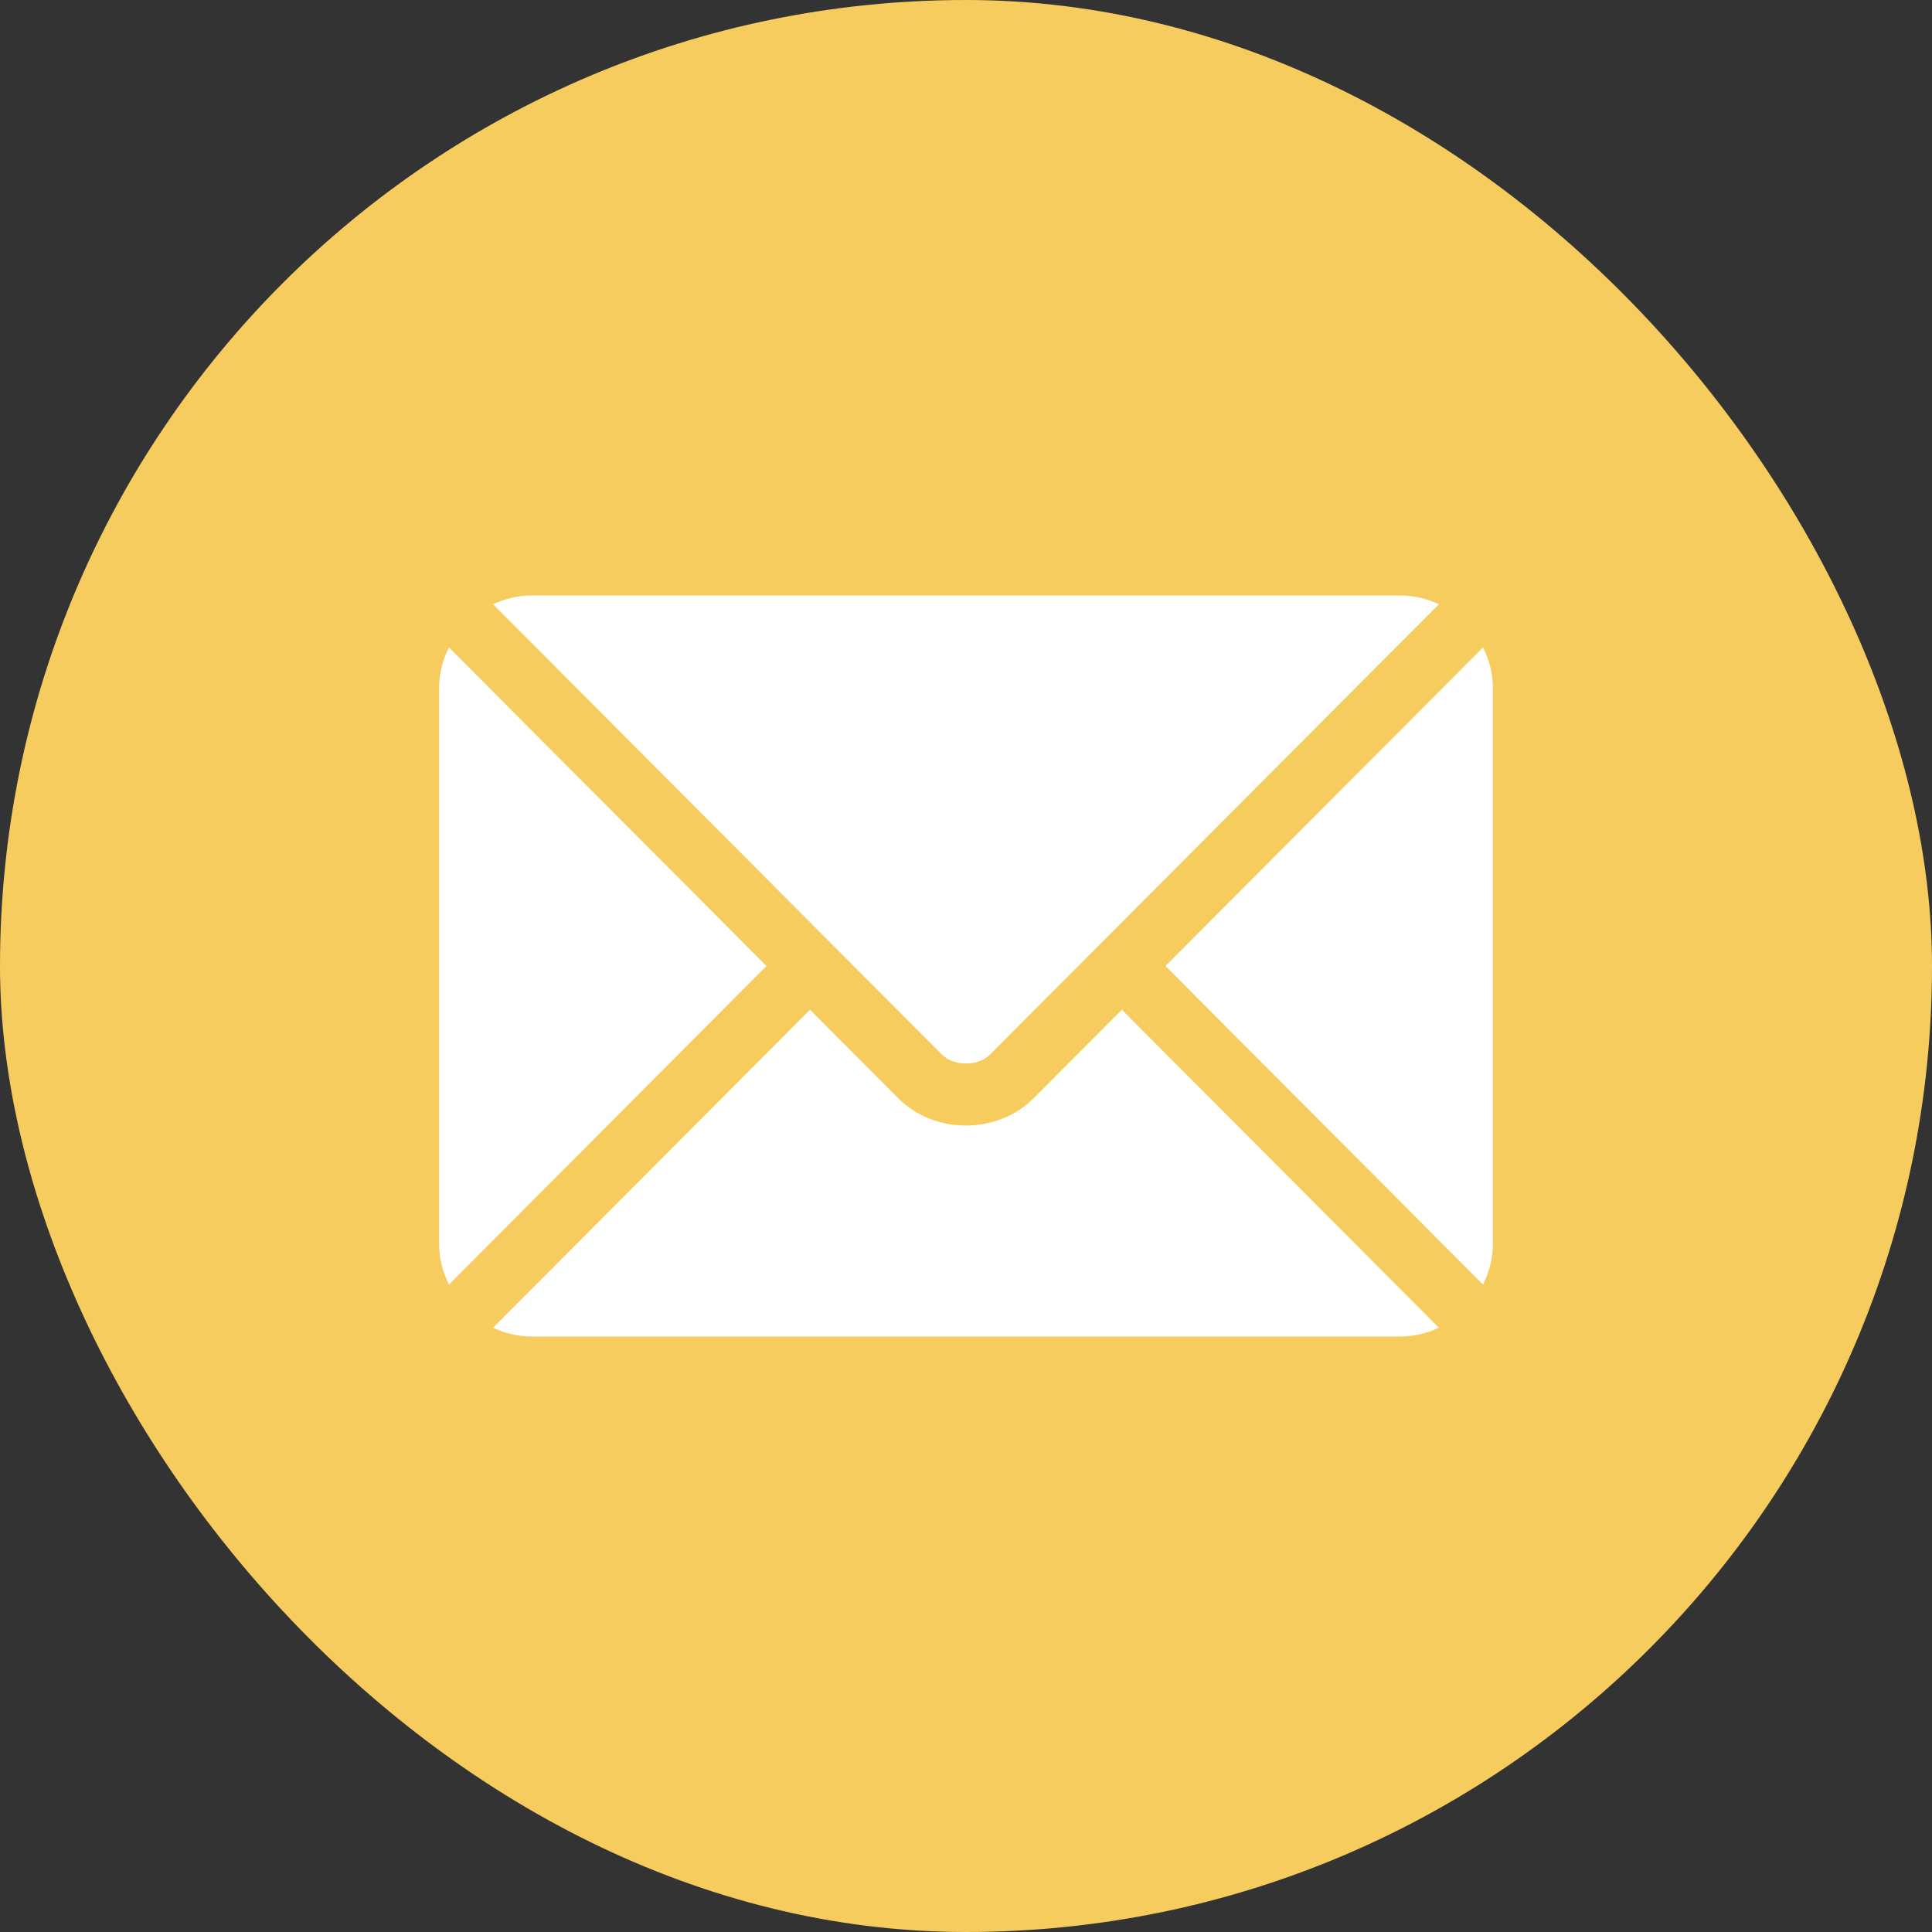<svg width="44" height="44" viewBox="0 0 44 44" fill="none" xmlns="http://www.w3.org/2000/svg">
<rect x="0" y="0" width="44" height="44" fill="#333333" stroke="none"/>
<rect width="44" height="44" rx="22" fill="#F7CC5E"/>
<g clip-path="url(#clip0_4061_1024)">
<path d="M25.55 22.996L23.54 25.013C22.725 25.831 21.291 25.849 20.458 25.013L18.448 22.996L11.229 30.239C11.497 30.363 11.793 30.438 12.108 30.438H31.89C32.205 30.438 32.501 30.363 32.77 30.239L25.55 22.996Z" fill="white"/>
<path d="M31.89 13.562H12.108C11.793 13.562 11.497 13.637 11.229 13.761L18.943 21.501C18.944 21.502 18.944 21.502 18.945 21.502C18.945 21.503 18.945 21.503 18.945 21.503L21.454 24.02C21.72 24.287 22.278 24.287 22.544 24.02L25.052 21.504C25.052 21.504 25.053 21.503 25.053 21.502C25.053 21.502 25.055 21.502 25.055 21.501L32.77 13.761C32.501 13.637 32.205 13.562 31.89 13.562Z" fill="white"/>
<path d="M10.224 14.744C10.085 15.025 10 15.337 10 15.672V28.328C10 28.662 10.085 28.974 10.224 29.256L17.456 22L10.224 14.744Z" fill="white"/>
<path d="M33.775 14.744L26.543 22L33.775 29.256C33.914 28.974 33.999 28.663 33.999 28.328V15.672C33.999 15.337 33.914 15.025 33.775 14.744Z" fill="white"/>
</g>
<defs>
<clipPath id="clip0_4061_1024">
<rect width="24" height="24" fill="white" transform="translate(10 10)"/>
</clipPath>
</defs>
</svg>

